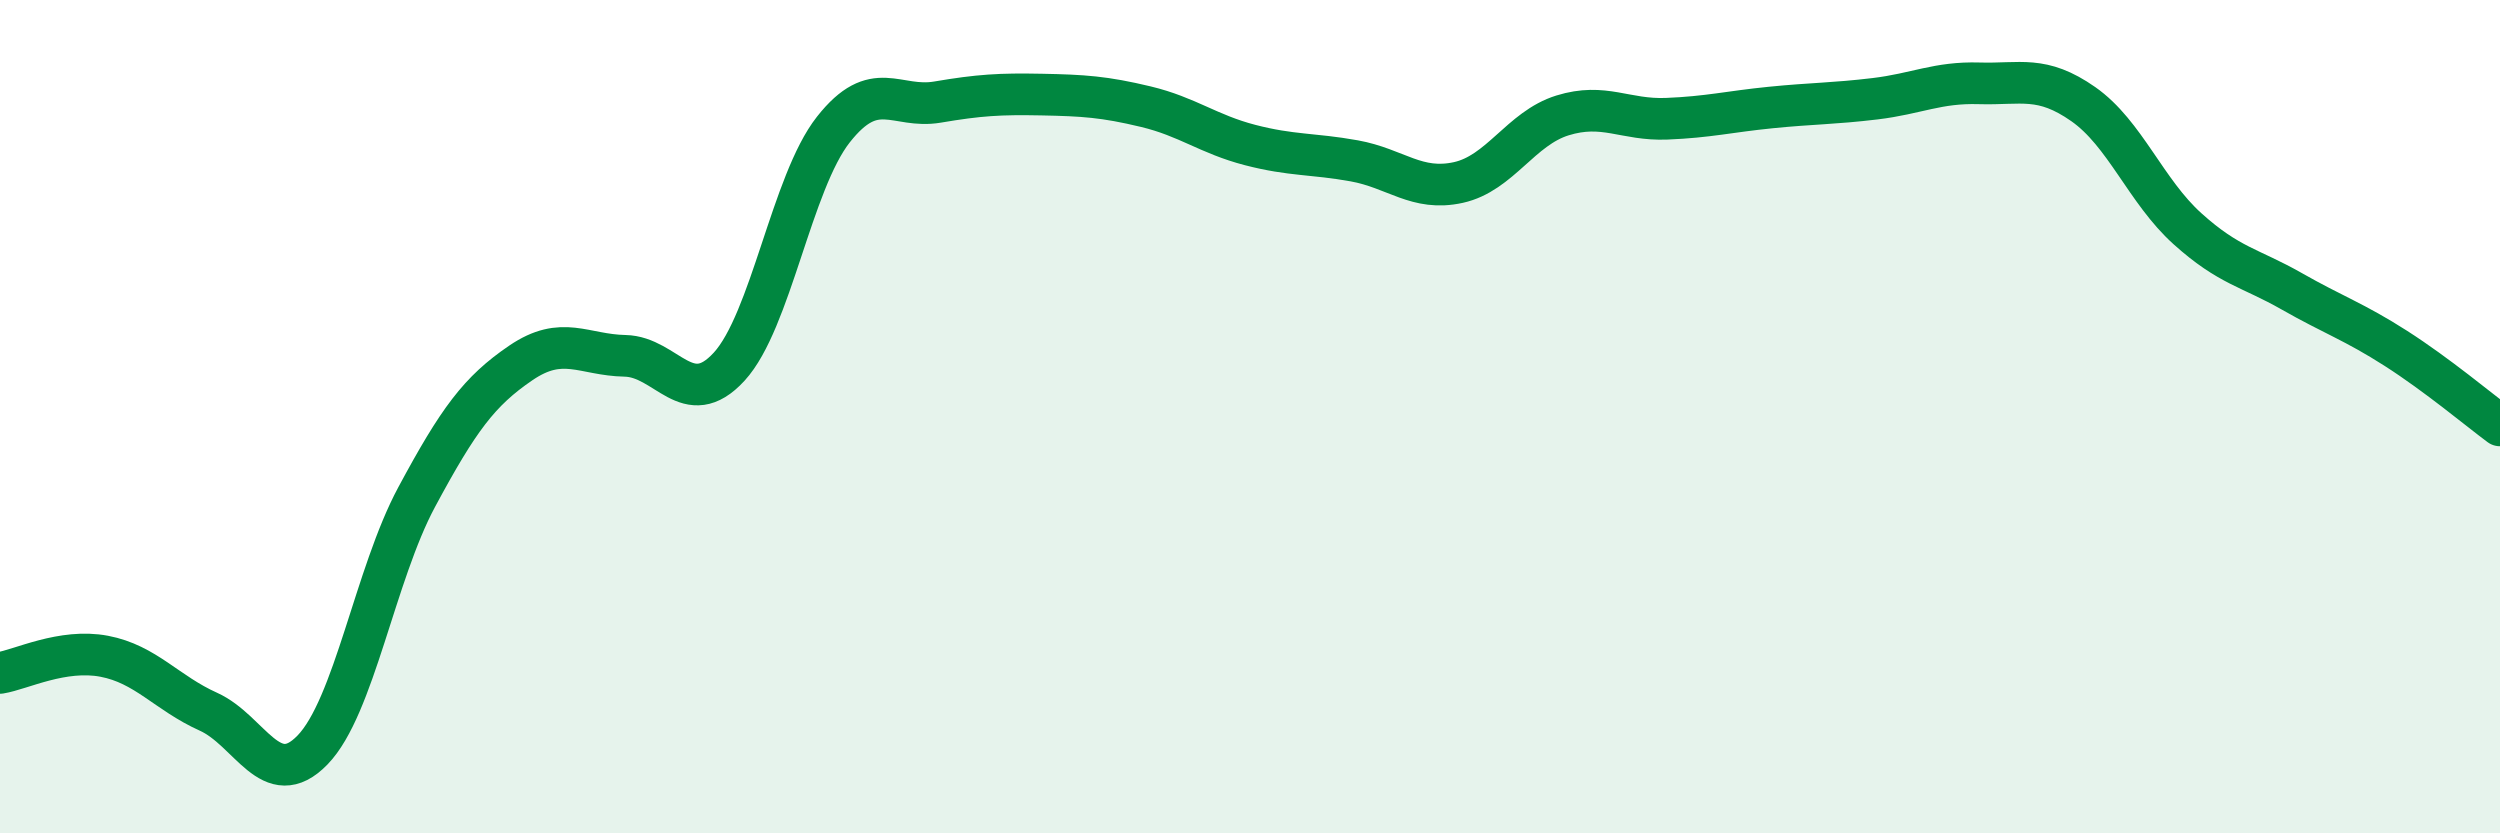 
    <svg width="60" height="20" viewBox="0 0 60 20" xmlns="http://www.w3.org/2000/svg">
      <path
        d="M 0,16.15 C 0.5,16.07 1.5,15.56 2.5,15.75 C 3.5,15.94 4,16.63 5,17.08 C 6,17.53 6.5,19.03 7.5,18 C 8.5,16.97 9,13.79 10,11.93 C 11,10.07 11.5,9.39 12.5,8.71 C 13.5,8.03 14,8.52 15,8.54 C 16,8.56 16.5,9.89 17.5,8.8 C 18.5,7.71 19,4.38 20,3.11 C 21,1.84 21.5,2.62 22.5,2.45 C 23.5,2.28 24,2.25 25,2.27 C 26,2.29 26.5,2.32 27.5,2.56 C 28.5,2.8 29,3.22 30,3.48 C 31,3.74 31.5,3.68 32.5,3.86 C 33.5,4.04 34,4.6 35,4.38 C 36,4.16 36.5,3.08 37.5,2.77 C 38.5,2.46 39,2.89 40,2.85 C 41,2.81 41.5,2.68 42.5,2.58 C 43.5,2.48 44,2.49 45,2.37 C 46,2.25 46.5,1.97 47.5,2 C 48.5,2.03 49,1.8 50,2.5 C 51,3.2 51.5,4.59 52.5,5.49 C 53.5,6.39 54,6.42 55,6.99 C 56,7.56 56.5,7.72 57.5,8.36 C 58.5,9 59.5,9.84 60,10.21L60 20L0 20Z"
        fill="#008740"
        opacity="0.1"
        stroke-linecap="round"
        stroke-linejoin="round"
      />
      <path
        d="M 0,16.15 C 0.5,16.07 1.5,15.56 2.5,15.75 C 3.5,15.94 4,16.63 5,17.08 C 6,17.53 6.5,19.03 7.5,18 C 8.5,16.97 9,13.79 10,11.93 C 11,10.07 11.5,9.39 12.5,8.71 C 13.5,8.03 14,8.52 15,8.54 C 16,8.56 16.5,9.89 17.5,8.8 C 18.5,7.71 19,4.38 20,3.11 C 21,1.84 21.5,2.62 22.5,2.45 C 23.5,2.28 24,2.25 25,2.27 C 26,2.29 26.5,2.32 27.5,2.56 C 28.5,2.8 29,3.22 30,3.48 C 31,3.74 31.5,3.68 32.5,3.86 C 33.5,4.04 34,4.6 35,4.38 C 36,4.16 36.5,3.08 37.5,2.77 C 38.5,2.46 39,2.89 40,2.85 C 41,2.81 41.5,2.68 42.5,2.58 C 43.5,2.48 44,2.49 45,2.37 C 46,2.25 46.5,1.97 47.5,2 C 48.5,2.03 49,1.8 50,2.5 C 51,3.2 51.5,4.59 52.5,5.49 C 53.5,6.39 54,6.42 55,6.99 C 56,7.56 56.5,7.72 57.5,8.36 C 58.5,9 59.5,9.84 60,10.21"
        stroke="#008740"
        stroke-width="1"
        fill="none"
        stroke-linecap="round"
        stroke-linejoin="round"
      />
    </svg>
  